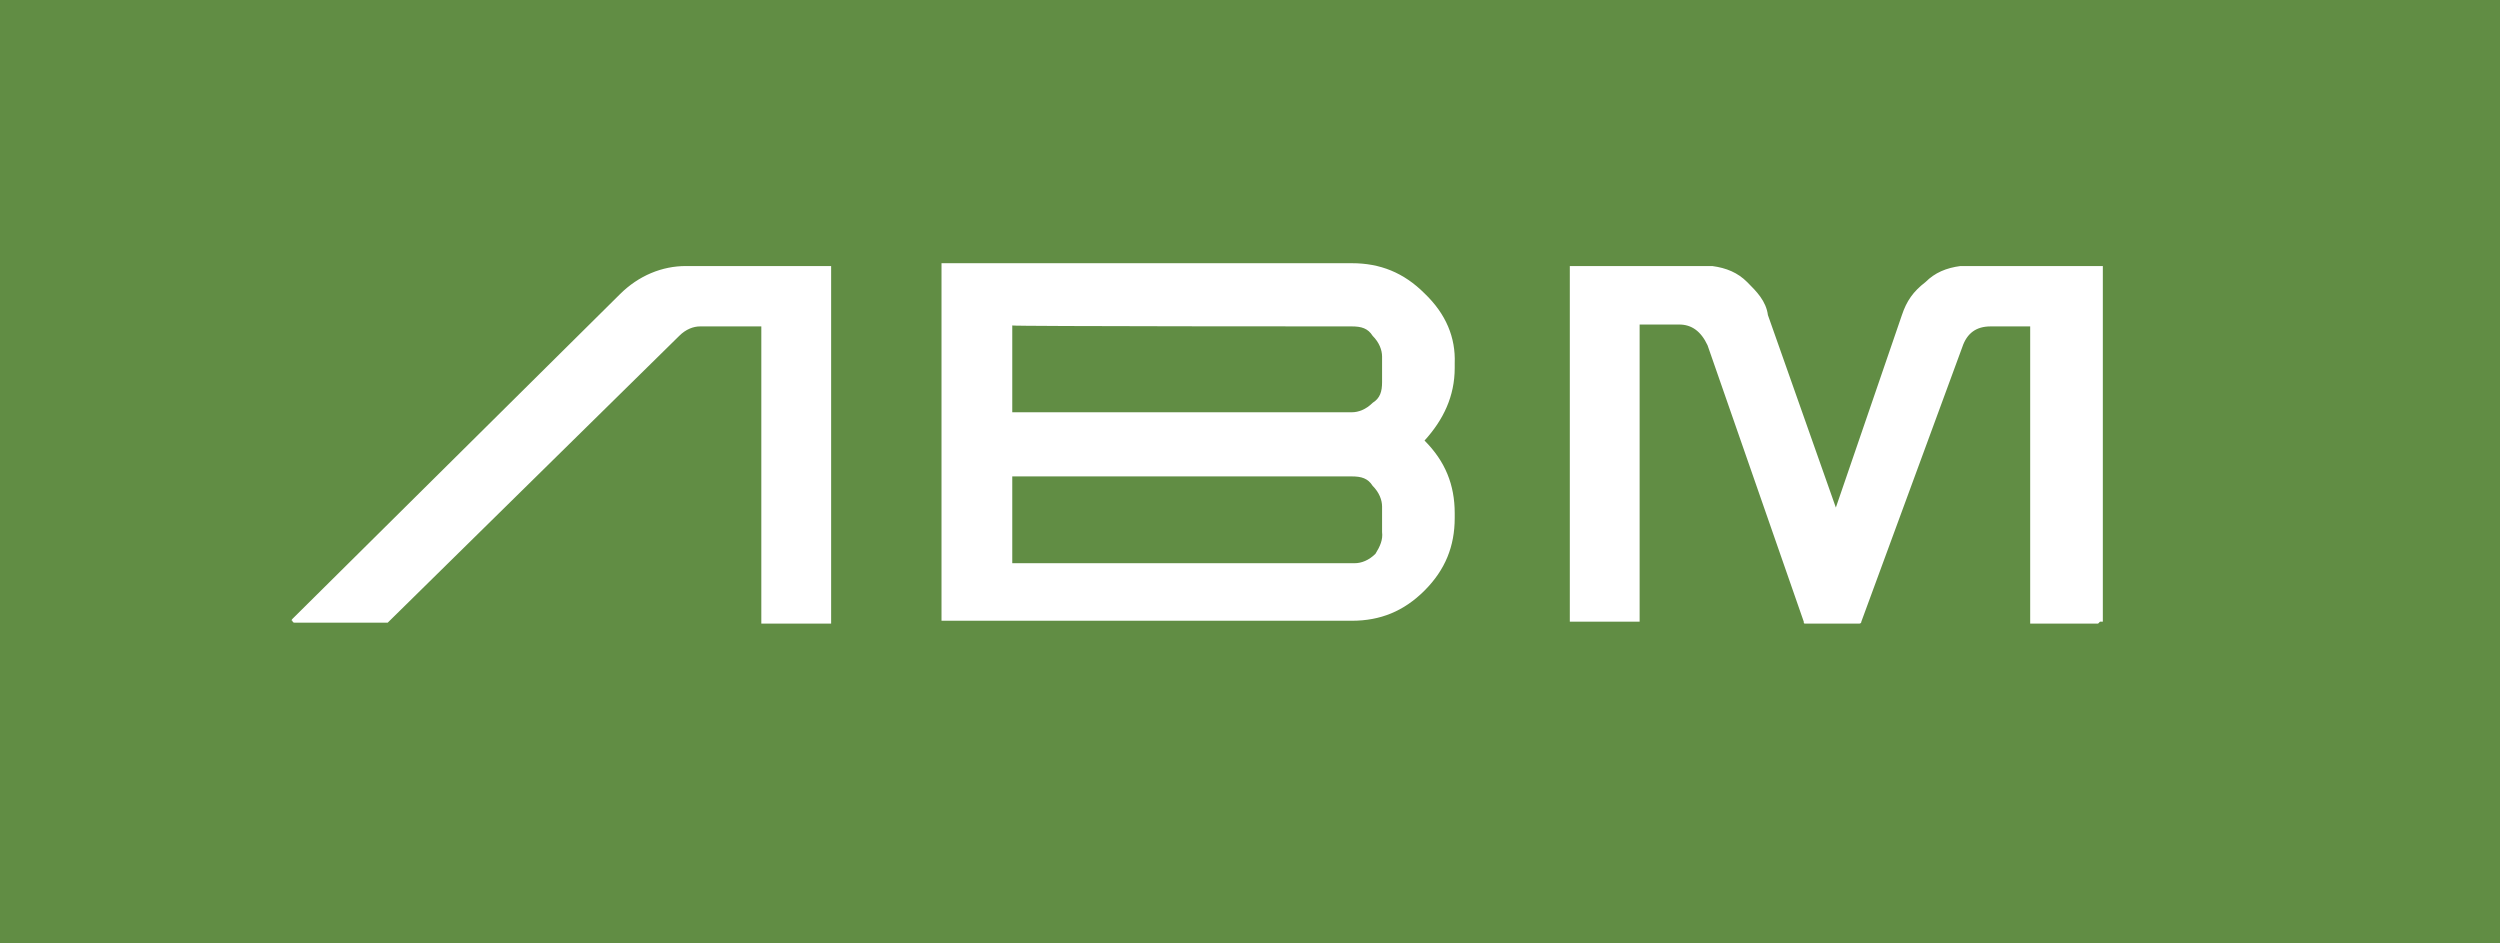 <?xml version="1.0" encoding="utf-8"?>
<!-- Generator: Adobe Illustrator 27.8.0, SVG Export Plug-In . SVG Version: 6.00 Build 0)  -->
<svg version="1.1" id="Calque_1" xmlns="http://www.w3.org/2000/svg" xmlns:xlink="http://www.w3.org/1999/xlink" x="0px" y="0px"
	 viewBox="0 0 265 100" style="enable-background:new 0 0 265 100;" xml:space="preserve">
<style type="text/css">
	.st0{fill:#618D44;}
	.st1{fill:#FFFFFF;}
</style>
<rect class="st0" width="265" height="100"/>
<path class="st1" d="M222.6,65.9C222.6,65.9,222.6,66.1,222.6,65.9c-0.2,0.2-0.2,0.2-0.2,0.2h-7h-0.2v-0.2V34.6H211
	c-1.5,0-2.5,0.7-3,2.2l-10.7,29.1c0,0.2-0.2,0.2-0.2,0.2h-5.7c-0.2,0-0.2,0-0.2-0.2L181,36.6c-0.7-1.5-1.7-2.2-3-2.2h-4.2v31.3v0.2
	h-0.2h-7h-0.2v-0.2V28.4v-0.2h0.2h14.2c0.2,0,0.5,0,0.7,0c1.5,0.2,2.7,0.7,3.7,1.7s2,2,2.2,3.5l7.2,20.4l7-20.4
	c0.5-1.5,1.2-2.5,2.5-3.5c1-1,2.2-1.5,3.7-1.7c0.2,0,0.5,0,0.7,0h14.2h0.2v0.2v37.5H222.6z M145.8,58.7c-0.7,0.7-1.5,1-2.2,1h-36.3
	v-9.2h36c1,0,1.7,0.2,2.2,1c0.7,0.7,1,1.5,1,2.2v2.7C146.6,57.2,146.3,57.9,145.8,58.7 M143.3,34.6c1,0,1.7,0.2,2.2,1
	c0.7,0.7,1,1.5,1,2.2v2.7c0,1-0.2,1.7-1,2.2c-0.7,0.7-1.5,1-2.2,1h-36v-9.2C107.3,34.6,143.3,34.6,143.3,34.6z M151,31.1
	c-2.2-2.2-4.7-3.2-7.7-3.2H100h-0.2v0.2v37.5v0.2h0.2h43.3c3,0,5.5-1,7.7-3.2s3.2-4.7,3.2-7.7v-0.5c0-3-1-5.5-3.2-7.7
	c2-2.2,3.2-4.7,3.2-7.7v-0.5C154.3,35.8,153.3,33.3,151,31.1 M31,65.6c0,0-0.2,0.2,0,0.2c0,0.2,0.2,0.2,0.2,0.2h9.7h0.2L72,35.6
	c0.7-0.7,1.5-1,2.2-1h6.5v31.3v0.2h0.2h7h0.2v-0.2V28.4v-0.2h-0.2H72.7c-2.5,0-5,1-7,3L31,65.6z"/>
</svg>
